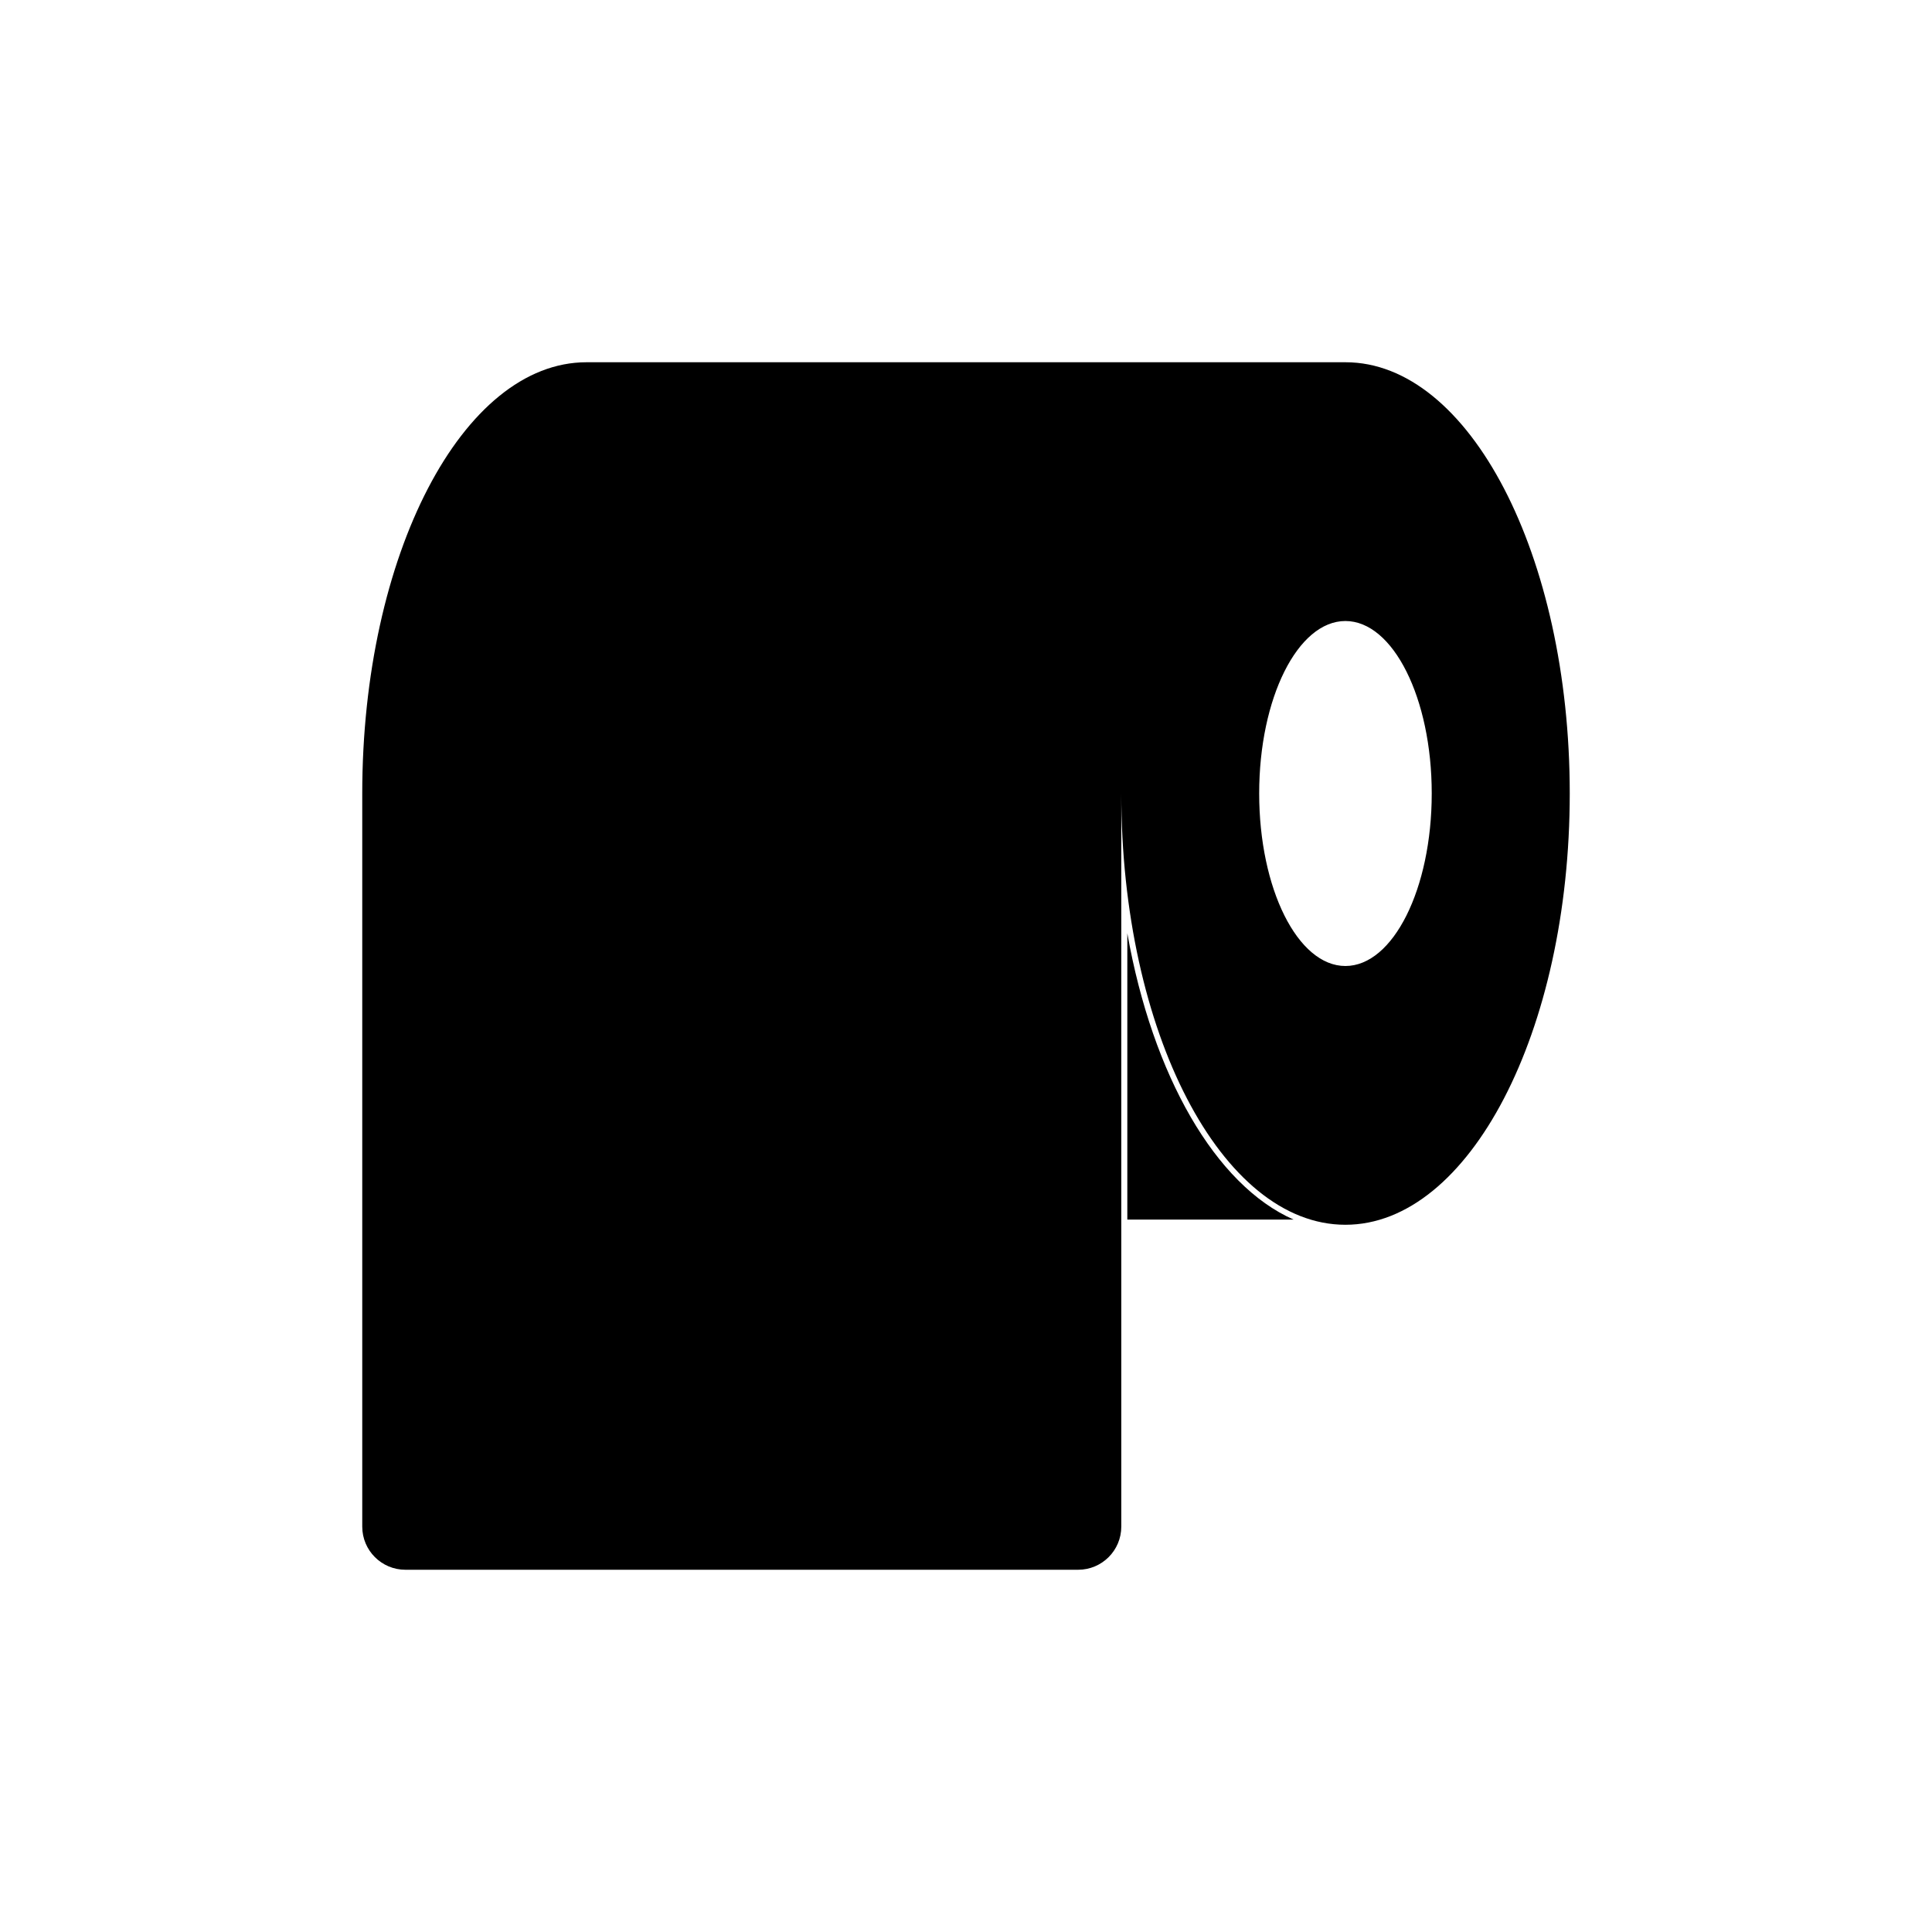 <?xml version="1.0" encoding="utf-8"?>
<!DOCTYPE svg PUBLIC "-//W3C//DTD SVG 1.1//EN" "http://www.w3.org/Graphics/SVG/1.1/DTD/svg11.dtd">
<svg version="1.1" id="Layer_1" xmlns="http://www.w3.org/2000/svg" xmlns:xlink="http://www.w3.org/1999/xlink" x="0px" y="0px"
	 width="16px" height="16px" viewBox="0 0 16 16" enable-background="new 0 0 16 16" xml:space="preserve">
<path fill-rule="evenodd" clip-rule="evenodd" d="M9.336,10.1h1.377c-0.646-0.284-1.168-1.192-1.377-2.371V10.1z M11.857,6.571
	c0,0.79-0.32,1.429-0.715,1.429s-0.714-0.64-0.714-1.429c0-0.789,0.319-1.428,0.714-1.428S11.857,5.782,11.857,6.571z M4.857,3
	C3.831,3,3,4.598,3,6.571v6.072C3,12.84,3.16,13,3.357,13h5.572c0.197,0,0.357-0.16,0.357-0.357V6.571
	c0,1.973,0.831,3.572,1.856,3.572S13,8.543,13,6.571S12.168,3,11.143,3H4.857z"/>
</svg>
